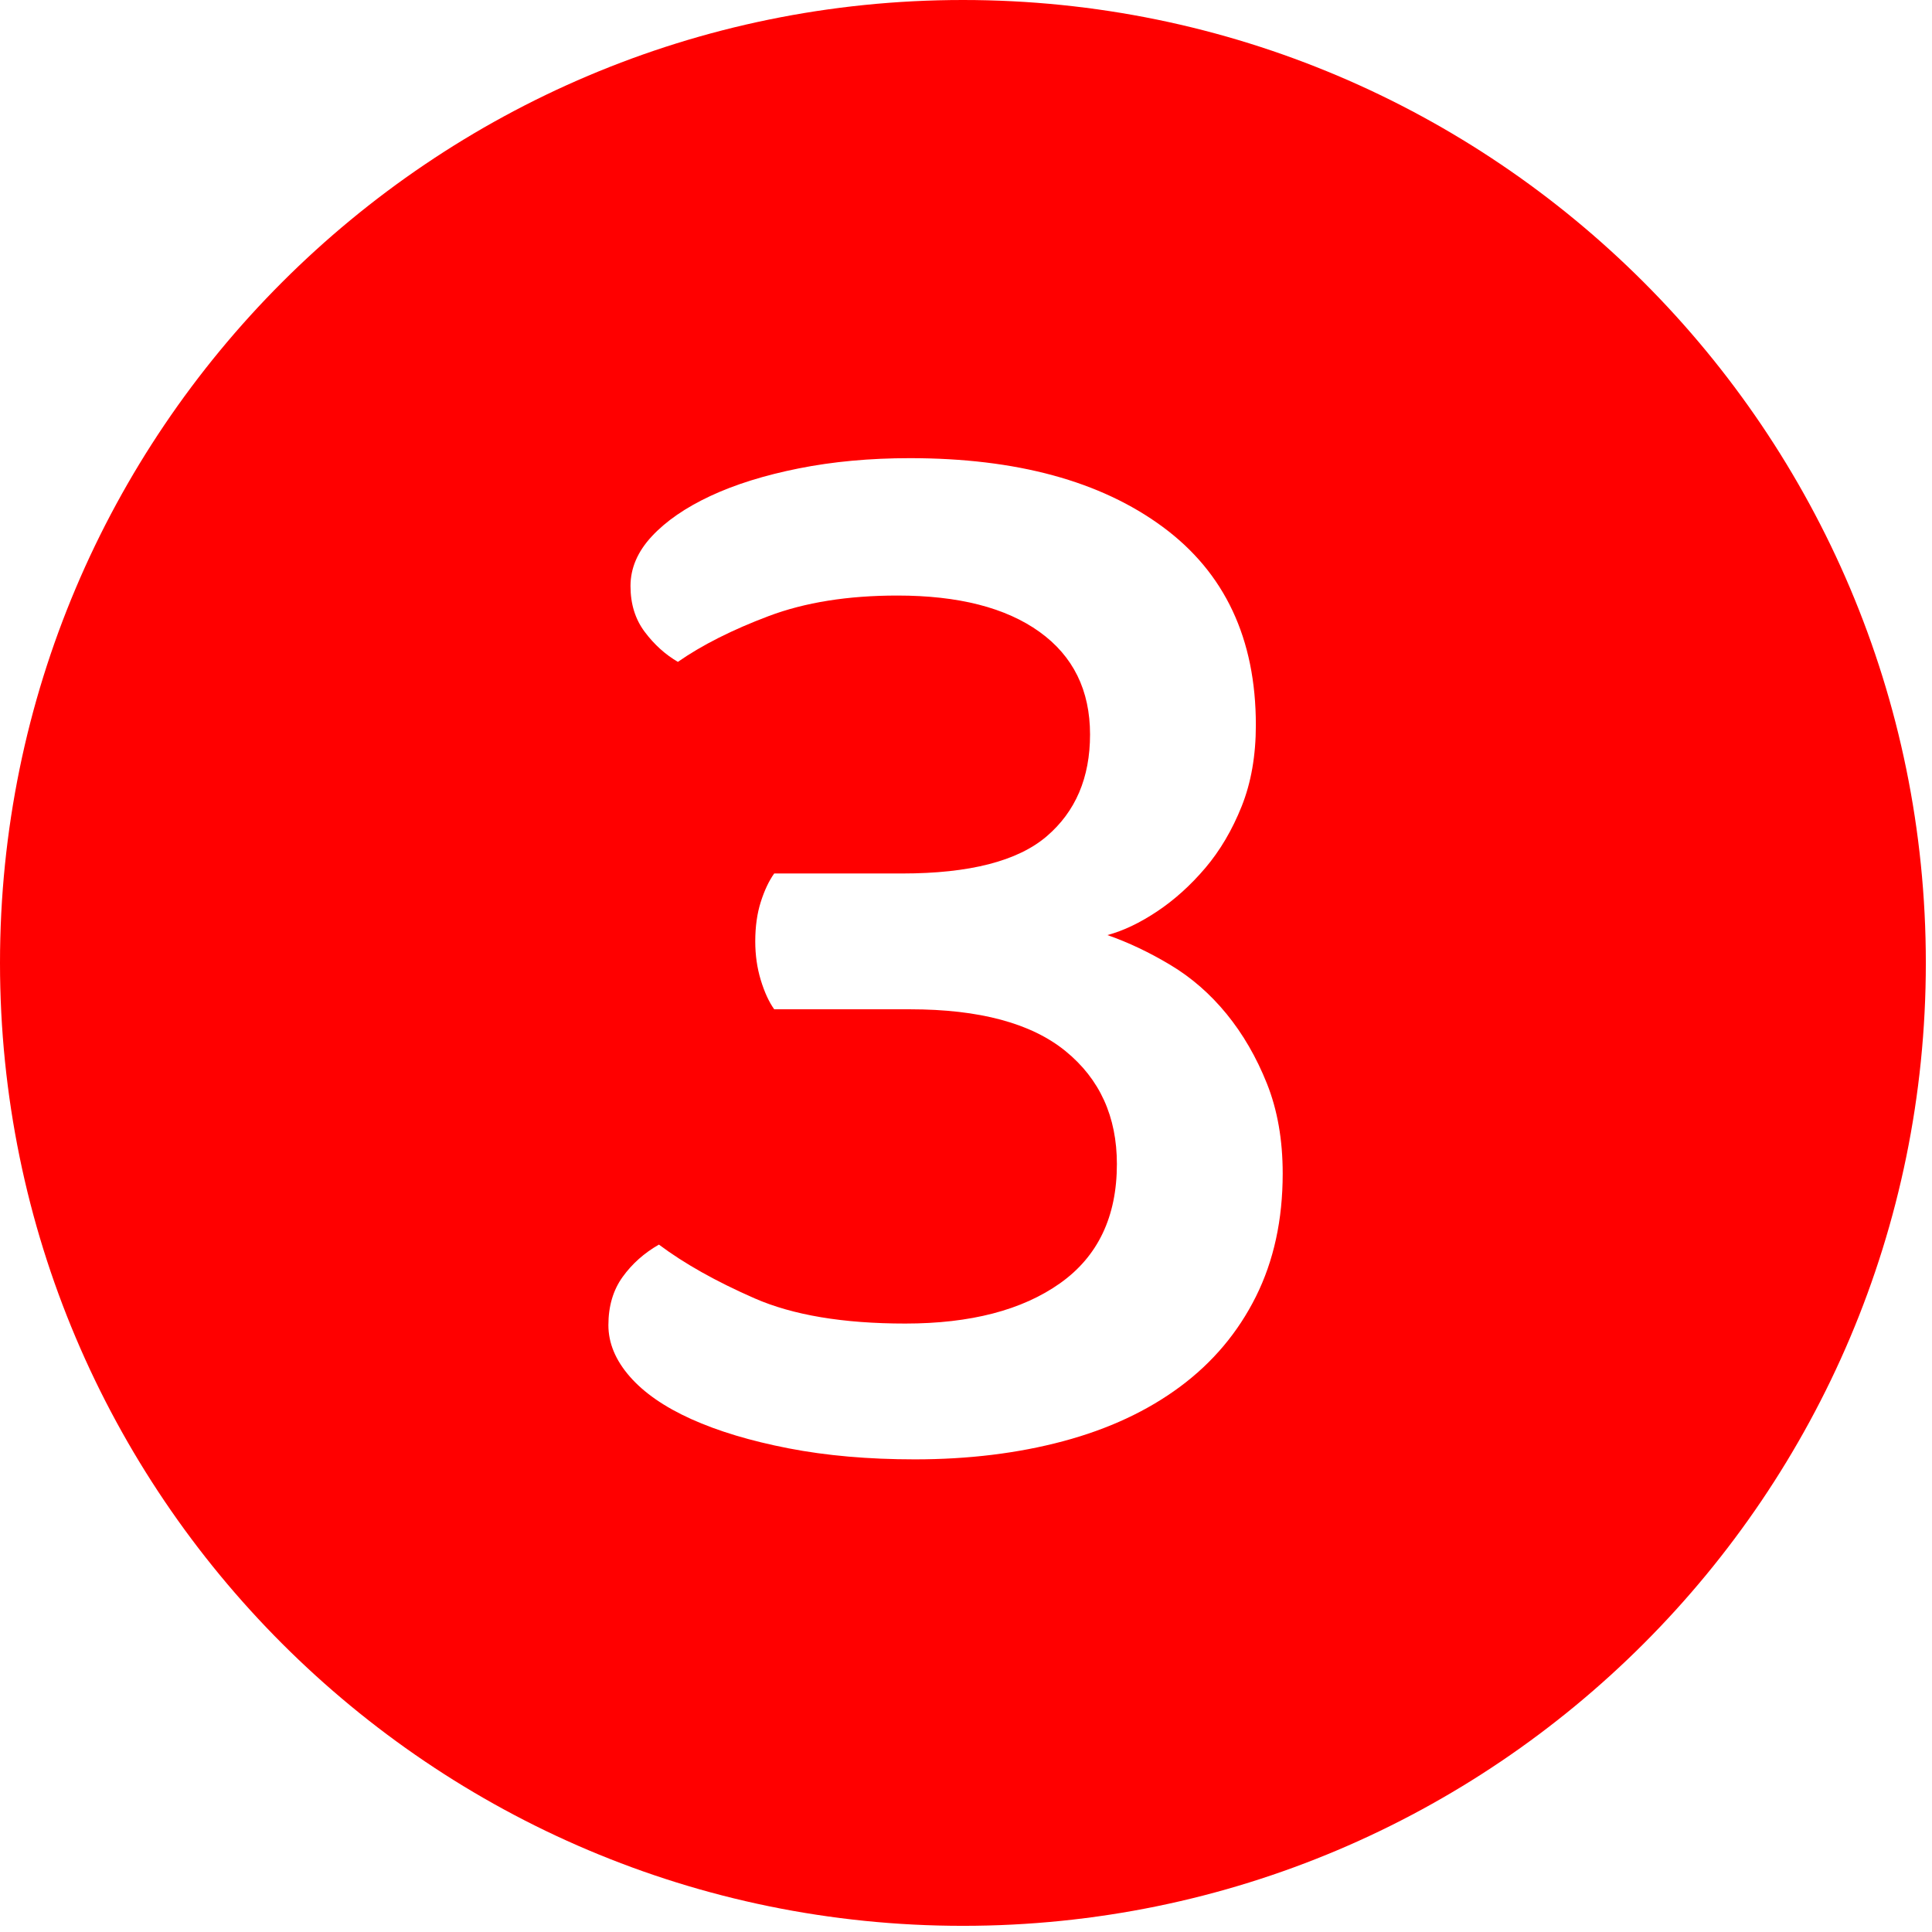 <svg xmlns="http://www.w3.org/2000/svg" xmlns:xlink="http://www.w3.org/1999/xlink" xmlns:serif="http://www.serif.com/" width="100%" height="100%" viewBox="0 0 209 209" xml:space="preserve" style="fill-rule:evenodd;clip-rule:evenodd;stroke-linejoin:round;stroke-miterlimit:2;"><path id="kruh-icom" serif:id="kruh icom" d="M104.167,-0c57.491,-0 104.166,46.676 104.166,104.167c0,57.491 -46.675,104.166 -104.166,104.166c-57.491,0 -104.167,-46.675 -104.167,-104.166c0,-57.491 46.676,-104.167 104.167,-104.167Zm-5.723,49.563c11.503,-0 20.614,2.477 27.333,7.431c6.72,4.954 10.079,12.101 10.079,21.439c0,3.303 -0.512,6.236 -1.537,8.798c-1.025,2.563 -2.335,4.784 -3.929,6.663c-1.595,1.879 -3.332,3.445 -5.211,4.698c-1.879,1.253 -3.673,2.107 -5.381,2.562c2.278,0.797 4.555,1.879 6.833,3.246c2.278,1.367 4.3,3.132 6.065,5.296c1.765,2.164 3.217,4.669 4.356,7.517c1.139,2.847 1.708,6.093 1.708,9.737c0,5.011 -0.968,9.453 -2.904,13.325c-1.936,3.872 -4.669,7.118 -8.2,9.738c-3.53,2.619 -7.744,4.584 -12.641,5.893c-4.898,1.31 -10.25,1.965 -16.059,1.965c-5.011,-0 -9.566,-0.399 -13.666,-1.196c-4.1,-0.797 -7.602,-1.851 -10.507,-3.16c-2.904,-1.31 -5.125,-2.848 -6.662,-4.613c-1.538,-1.765 -2.306,-3.616 -2.306,-5.552c-0,-2.05 0.512,-3.787 1.537,-5.21c1.025,-1.424 2.335,-2.591 3.929,-3.502c2.734,2.05 6.179,3.986 10.336,5.808c4.157,1.822 9.595,2.733 16.314,2.733c7.061,0 12.642,-1.452 16.742,-4.356c4.1,-2.904 6.15,-7.203 6.15,-12.898c-0,-5.125 -1.851,-9.196 -5.552,-12.215c-3.702,-3.018 -9.311,-4.527 -16.827,-4.527l-14.692,0c-0.569,-0.797 -1.053,-1.85 -1.452,-3.16c-0.399,-1.31 -0.598,-2.705 -0.598,-4.185c0,-1.595 0.199,-3.018 0.598,-4.271c0.399,-1.253 0.883,-2.278 1.452,-3.075l13.838,-0c7.288,-0 12.499,-1.338 15.631,-4.015c3.132,-2.676 4.698,-6.349 4.698,-11.019c-0,-4.783 -1.822,-8.484 -5.467,-11.104c-3.644,-2.619 -8.769,-3.929 -15.375,-3.929c-5.353,0 -9.994,0.74 -13.923,2.221c-3.929,1.48 -7.203,3.132 -9.823,4.954c-1.366,-0.797 -2.562,-1.879 -3.587,-3.246c-1.025,-1.366 -1.538,-3.018 -1.538,-4.954c0,-1.936 0.769,-3.73 2.307,-5.381c1.537,-1.652 3.644,-3.104 6.32,-4.356c2.677,-1.253 5.866,-2.25 9.567,-2.99c3.701,-0.74 7.716,-1.11 12.044,-1.11Z" style="fill:#f00;"></path></svg>